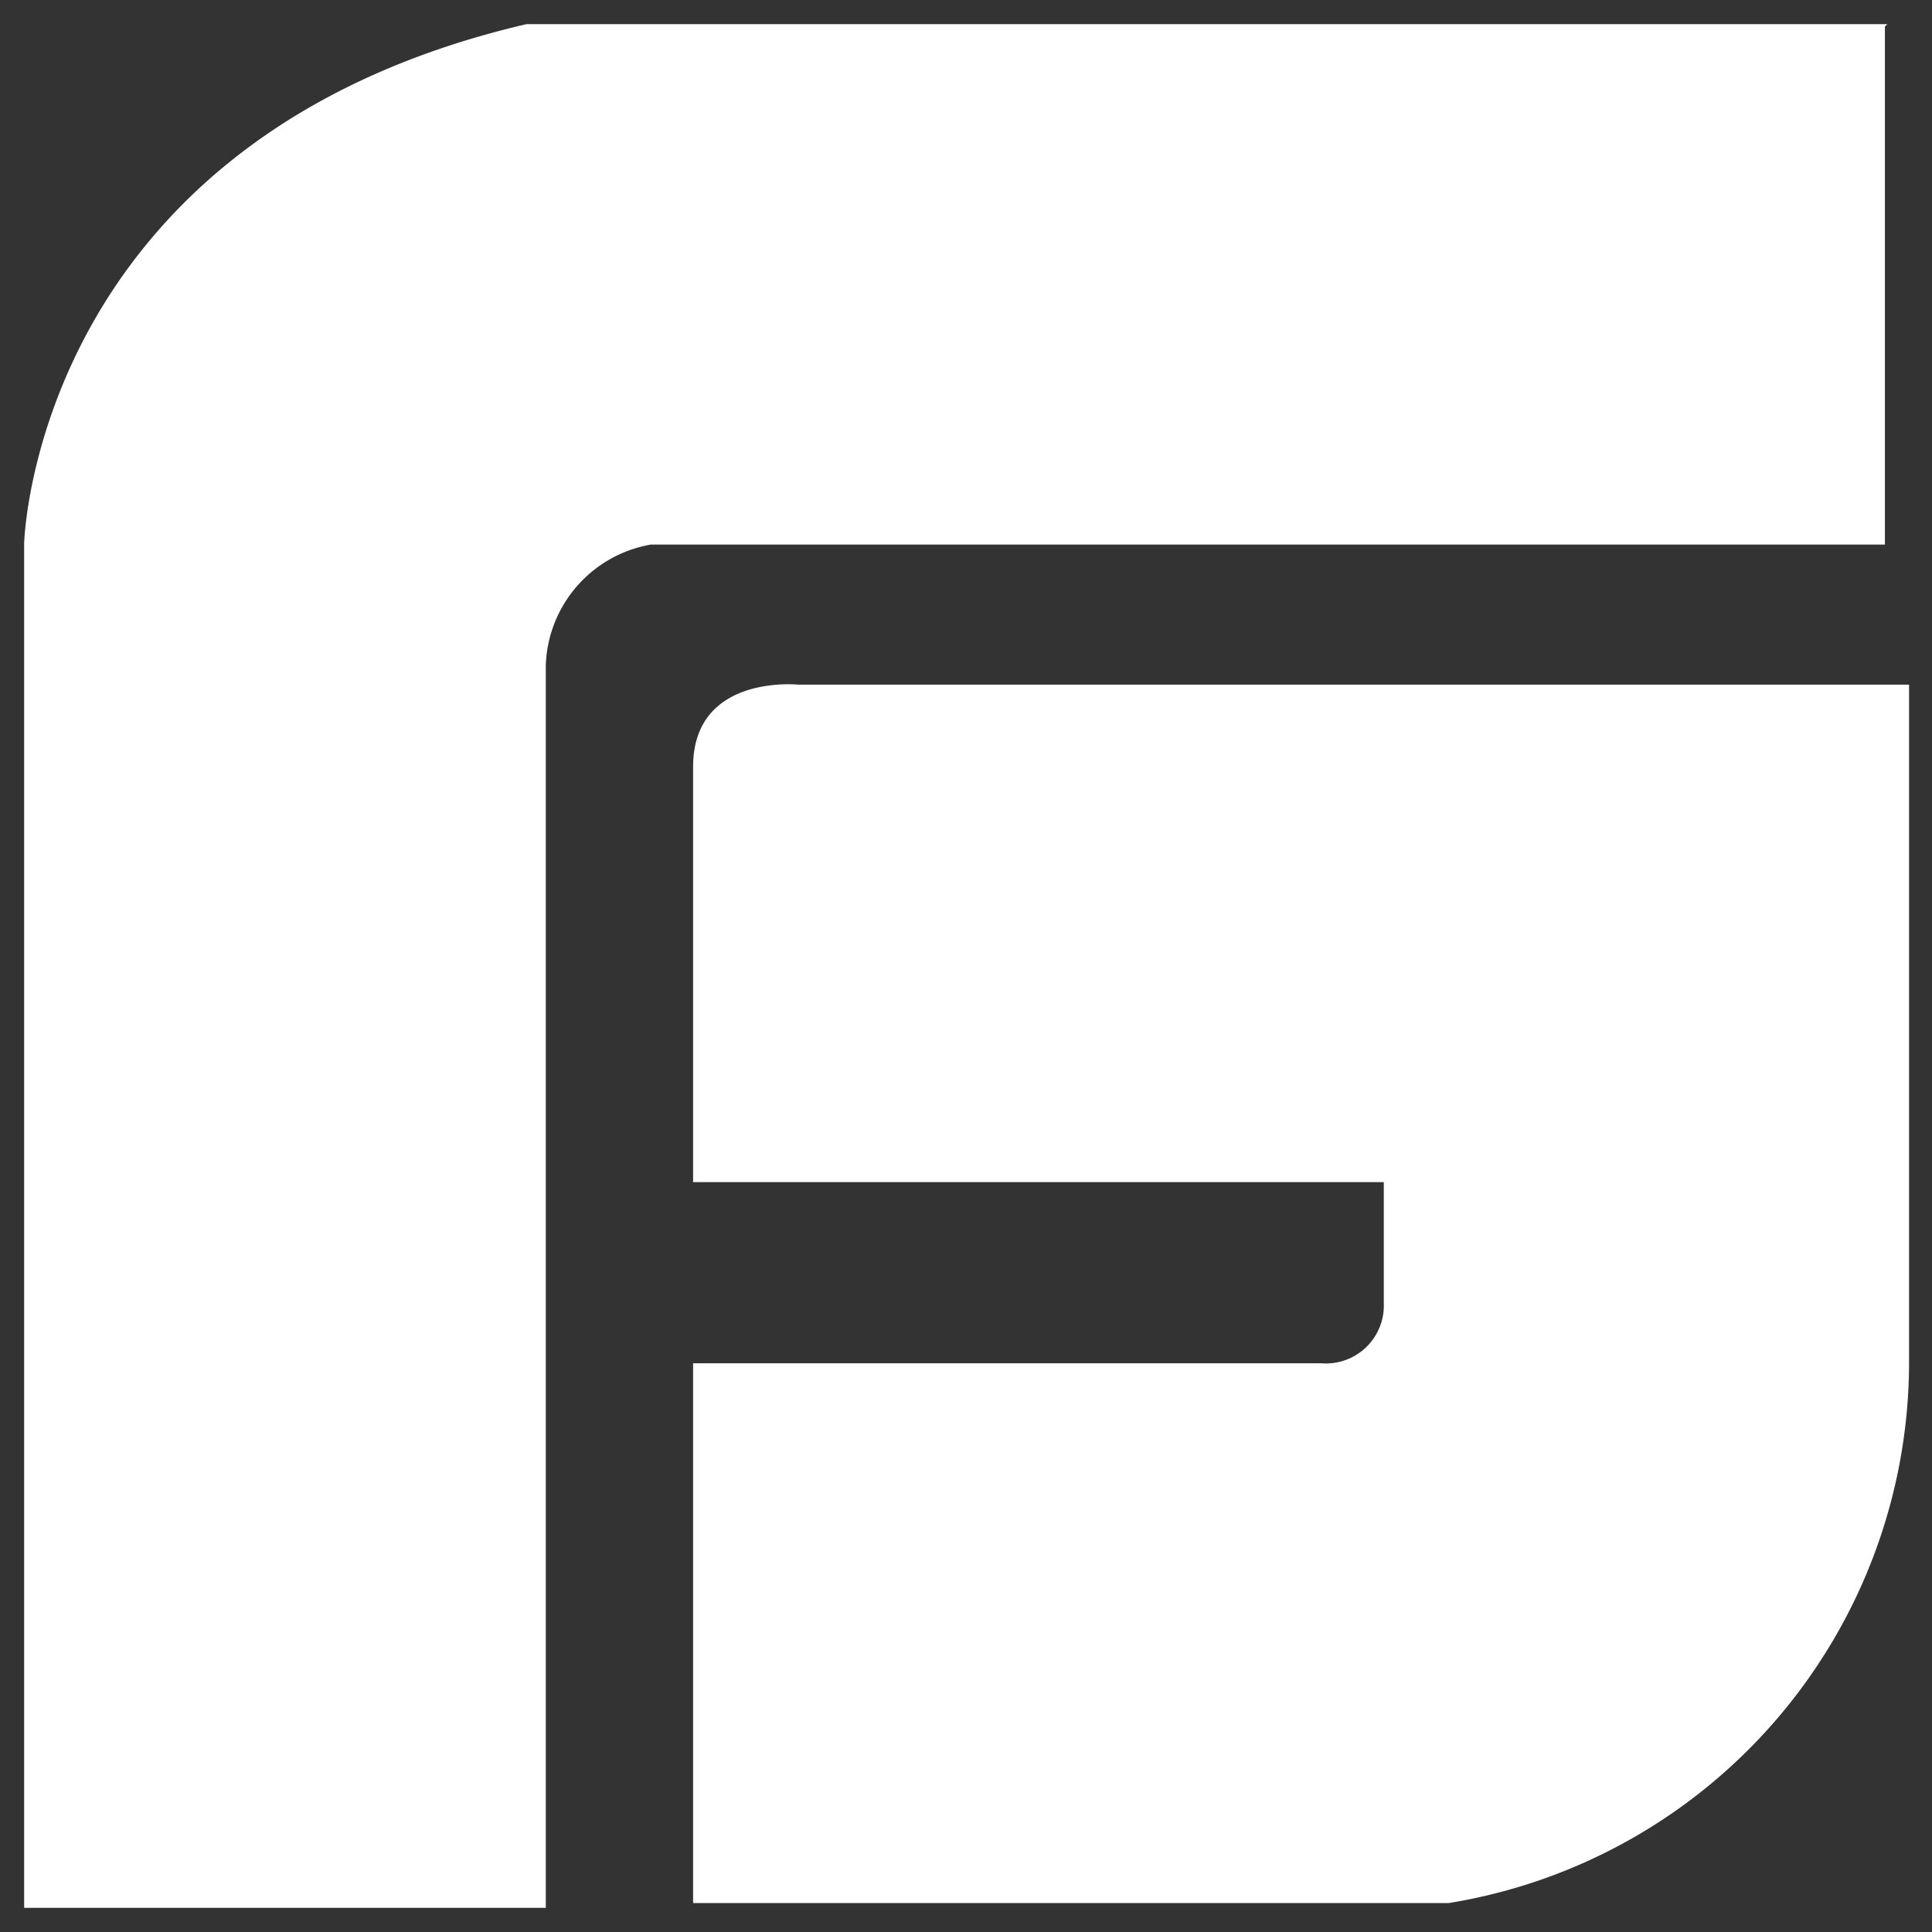 <svg id="layer" xmlns="http://www.w3.org/2000/svg" viewBox="0 0 16 16"><rect x="0" y="0" width="16" height="16" fill="#333333" stroke="none"/><defs><style>.cls-1{fill:#fff;}</style></defs><path class="cls-1" d="M6.61,5.67s-.87-.09-.87.68V9.79h5.72v1a.48.48,0,0,1-.52.5H5.74v4.47H12a4.54,4.54,0,0,0,3.81-4.47V5.67Z"/><path class="cls-1" d="M15.63.2H4.36C.28,1.15.2,4.5.2,4.5V15.8H4.52V5.51a1.05,1.05,0,0,1,.87-1H15.61l0-4.29Z"/></svg>